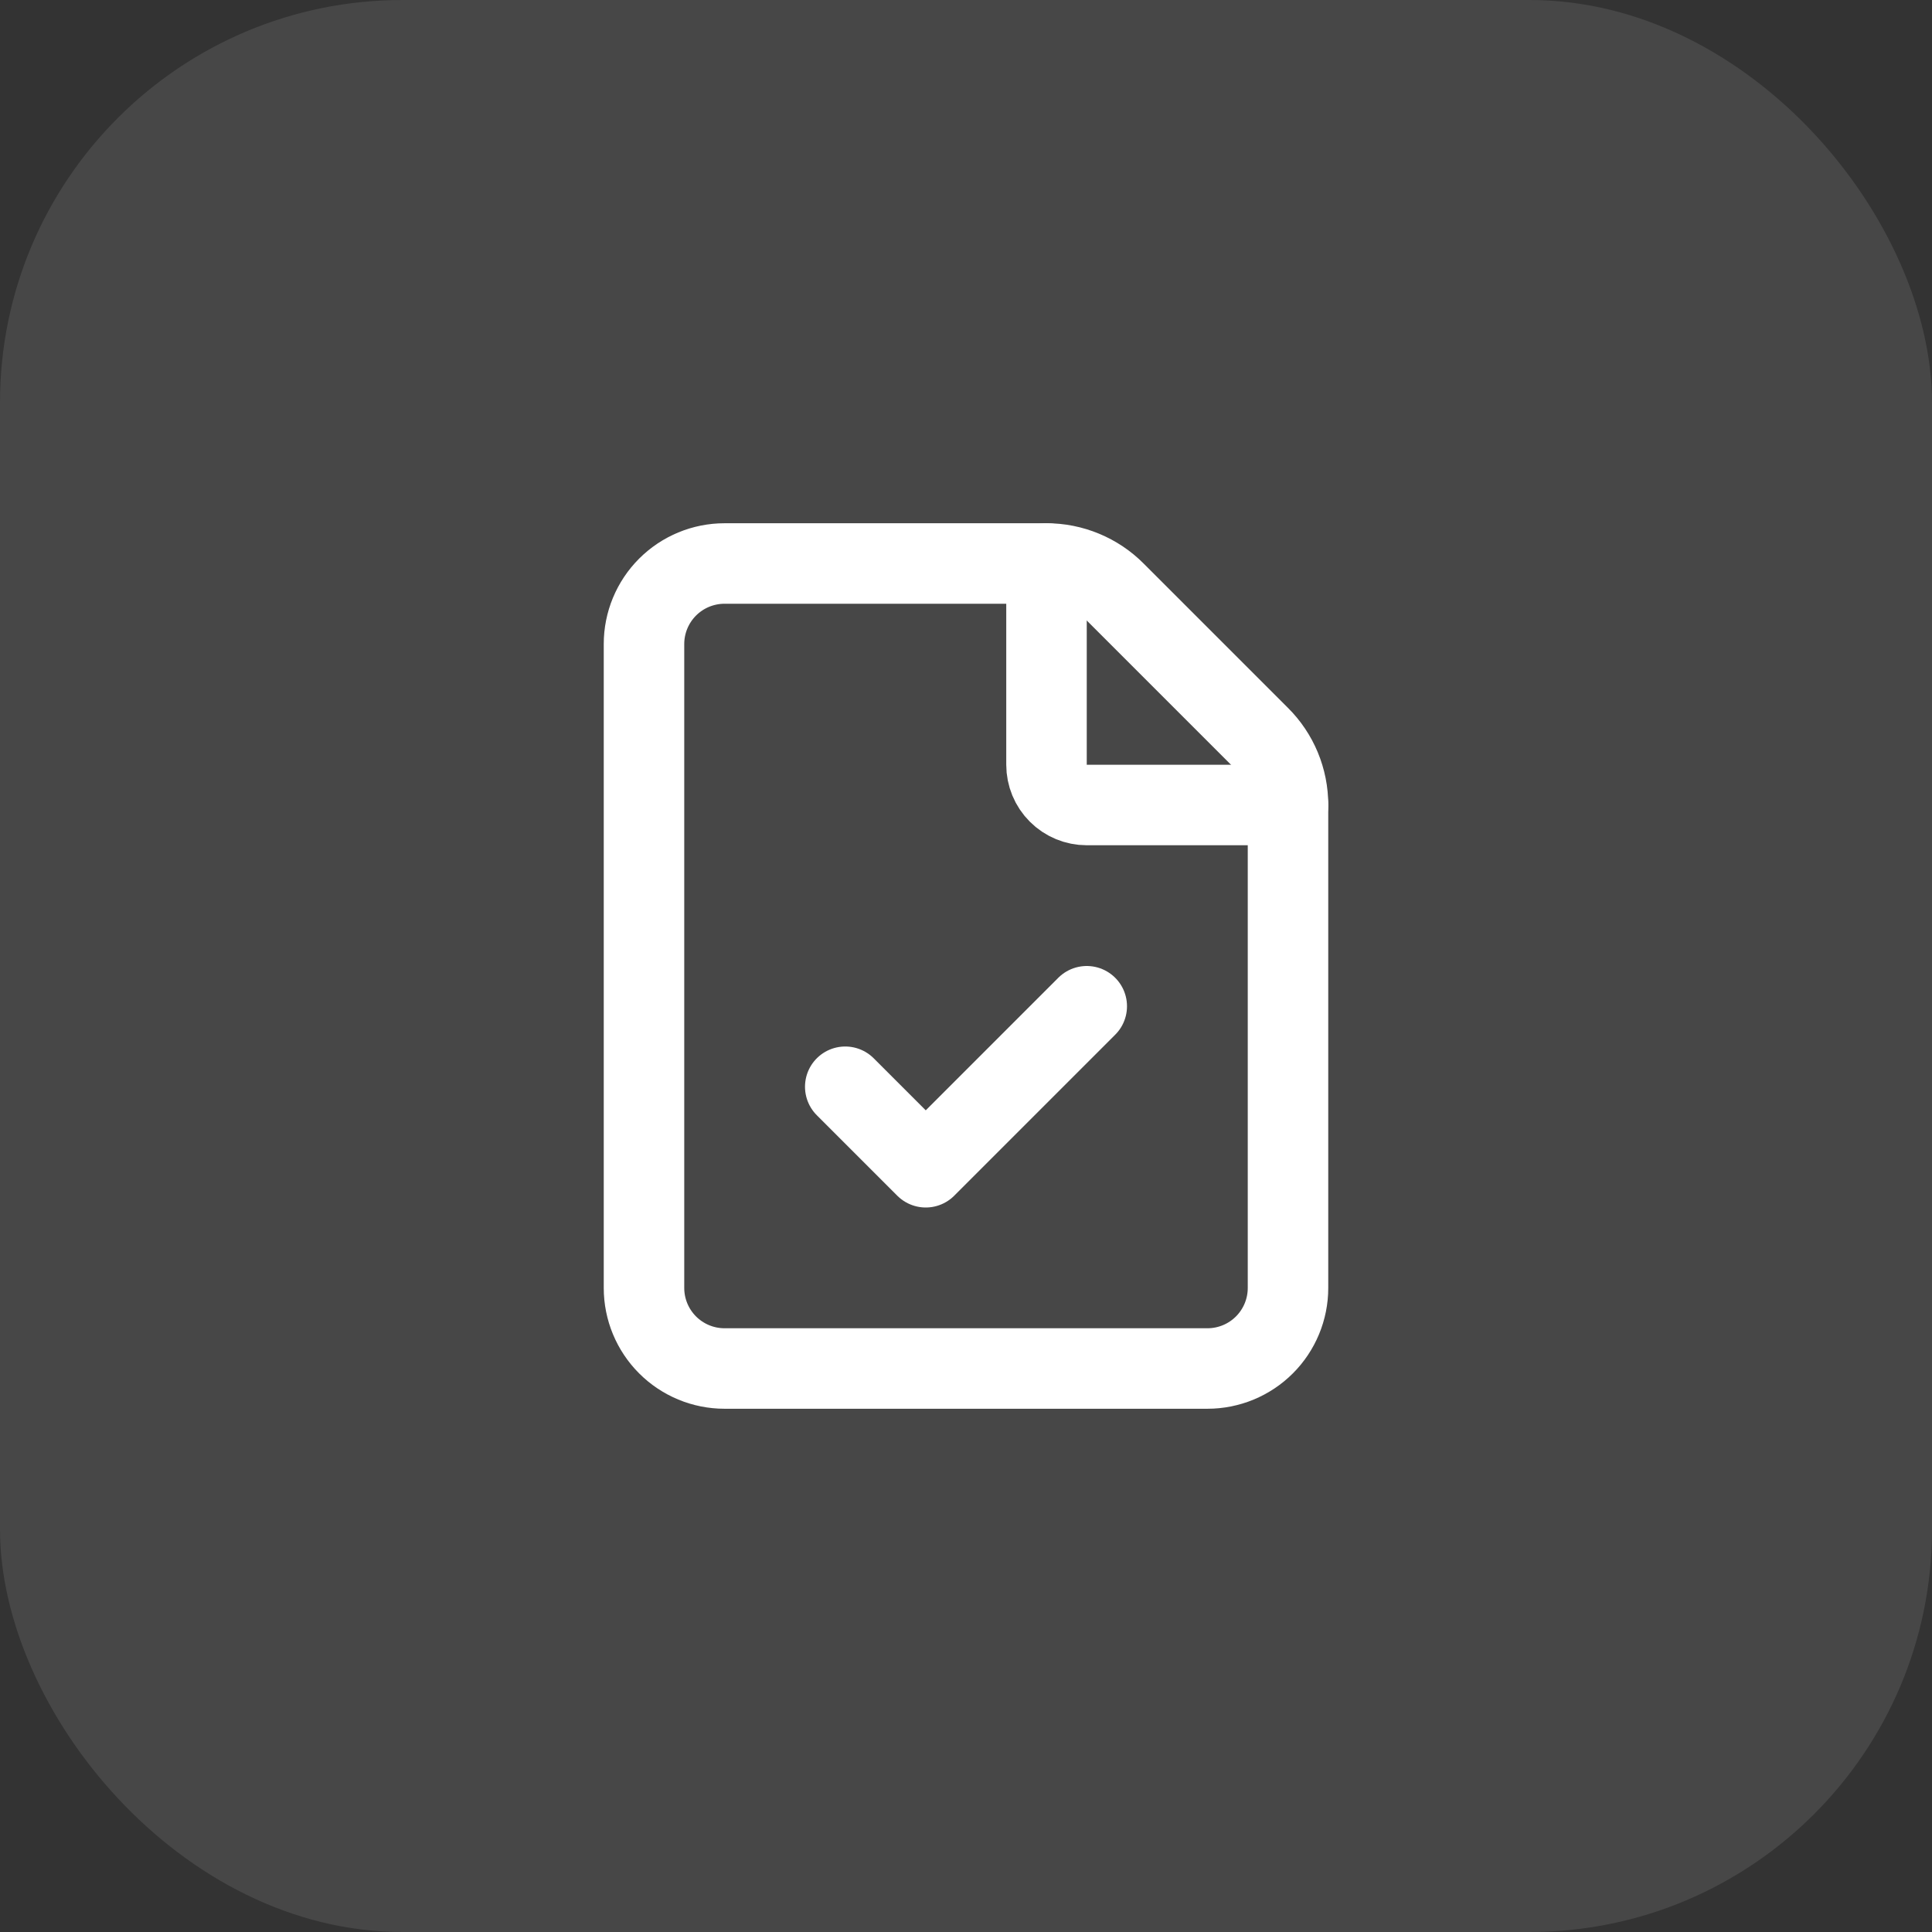 <svg width="48" height="48" viewBox="0 0 48 48" fill="none" xmlns="http://www.w3.org/2000/svg">
<rect x="0" y="0" width="48" height="48" fill="#333333" stroke="none"/>
<rect width="48" height="48" rx="10" fill="white" fill-opacity="0.1"/>
<path d="M18 34C17.47 34 16.961 33.789 16.586 33.414C16.211 33.039 16 32.53 16 32V16C16 15.47 16.211 14.961 16.586 14.586C16.961 14.211 17.47 14 18 14H26C26.317 13.999 26.63 14.062 26.922 14.183C27.215 14.304 27.481 14.482 27.704 14.706L31.292 18.294C31.517 18.517 31.695 18.783 31.817 19.076C31.938 19.369 32.001 19.683 32 20V32C32 32.53 31.789 33.039 31.414 33.414C31.039 33.789 30.53 34 30 34H18Z" stroke="white" stroke-width="2" stroke-linecap="round" stroke-linejoin="round"/>
<path d="M26 14V19C26 19.265 26.105 19.52 26.293 19.707C26.48 19.895 26.735 20 27 20H32" stroke="white" stroke-width="2" stroke-linecap="round" stroke-linejoin="round"/>
<path d="M21 27L23 29L27 25" stroke="white" stroke-width="2" stroke-linecap="round" stroke-linejoin="round"/>
</svg>

